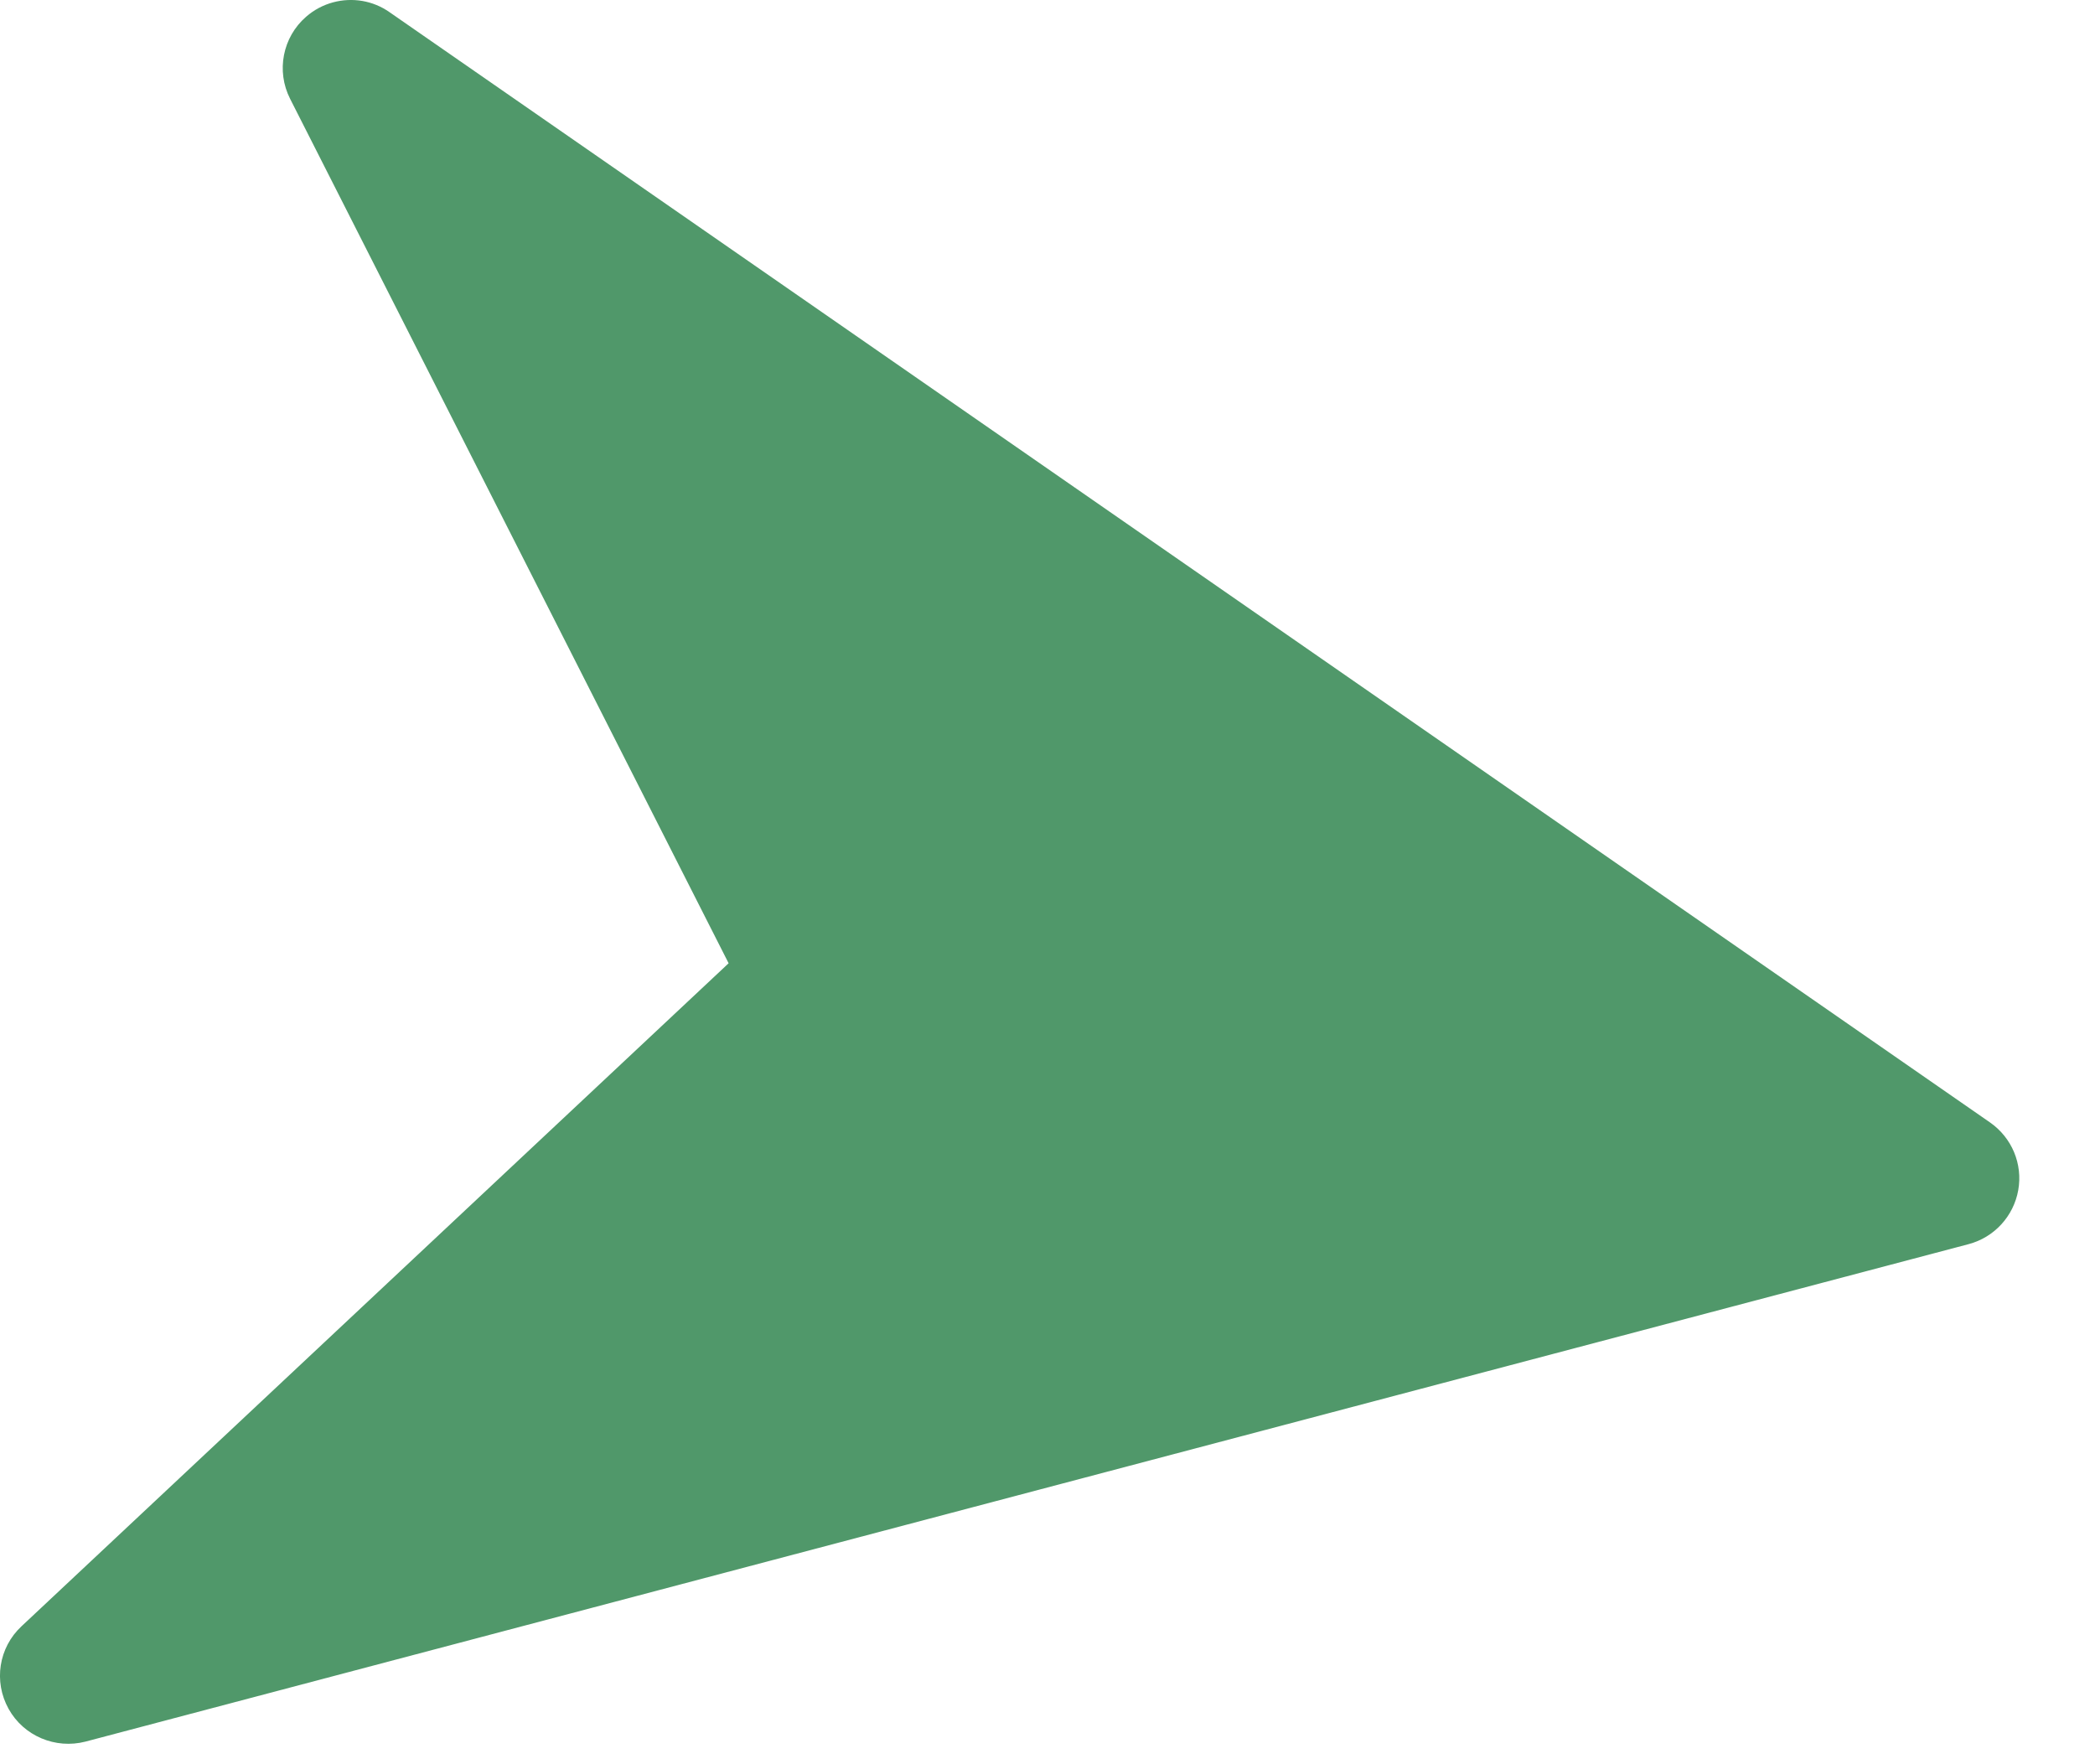 <?xml version="1.0" encoding="UTF-8"?> <svg xmlns="http://www.w3.org/2000/svg" width="19" height="16" viewBox="0 0 19 16" fill="none"><path d="M17.855 11.283L0.775 15.795C0.504 15.865 0.215 15.745 0.078 15.498C-0.06 15.25 -0.012 14.942 0.195 14.749L6.608 8.736L2.631 0.896C2.503 0.644 2.563 0.337 2.776 0.152C2.92 0.026 3.11 -0.022 3.288 0.009C3.374 0.024 3.458 0.058 3.532 0.11L18.047 10.179C18.246 10.317 18.346 10.556 18.304 10.793C18.262 11.03 18.087 11.221 17.855 11.283Z" fill="#50986A"></path></svg> 